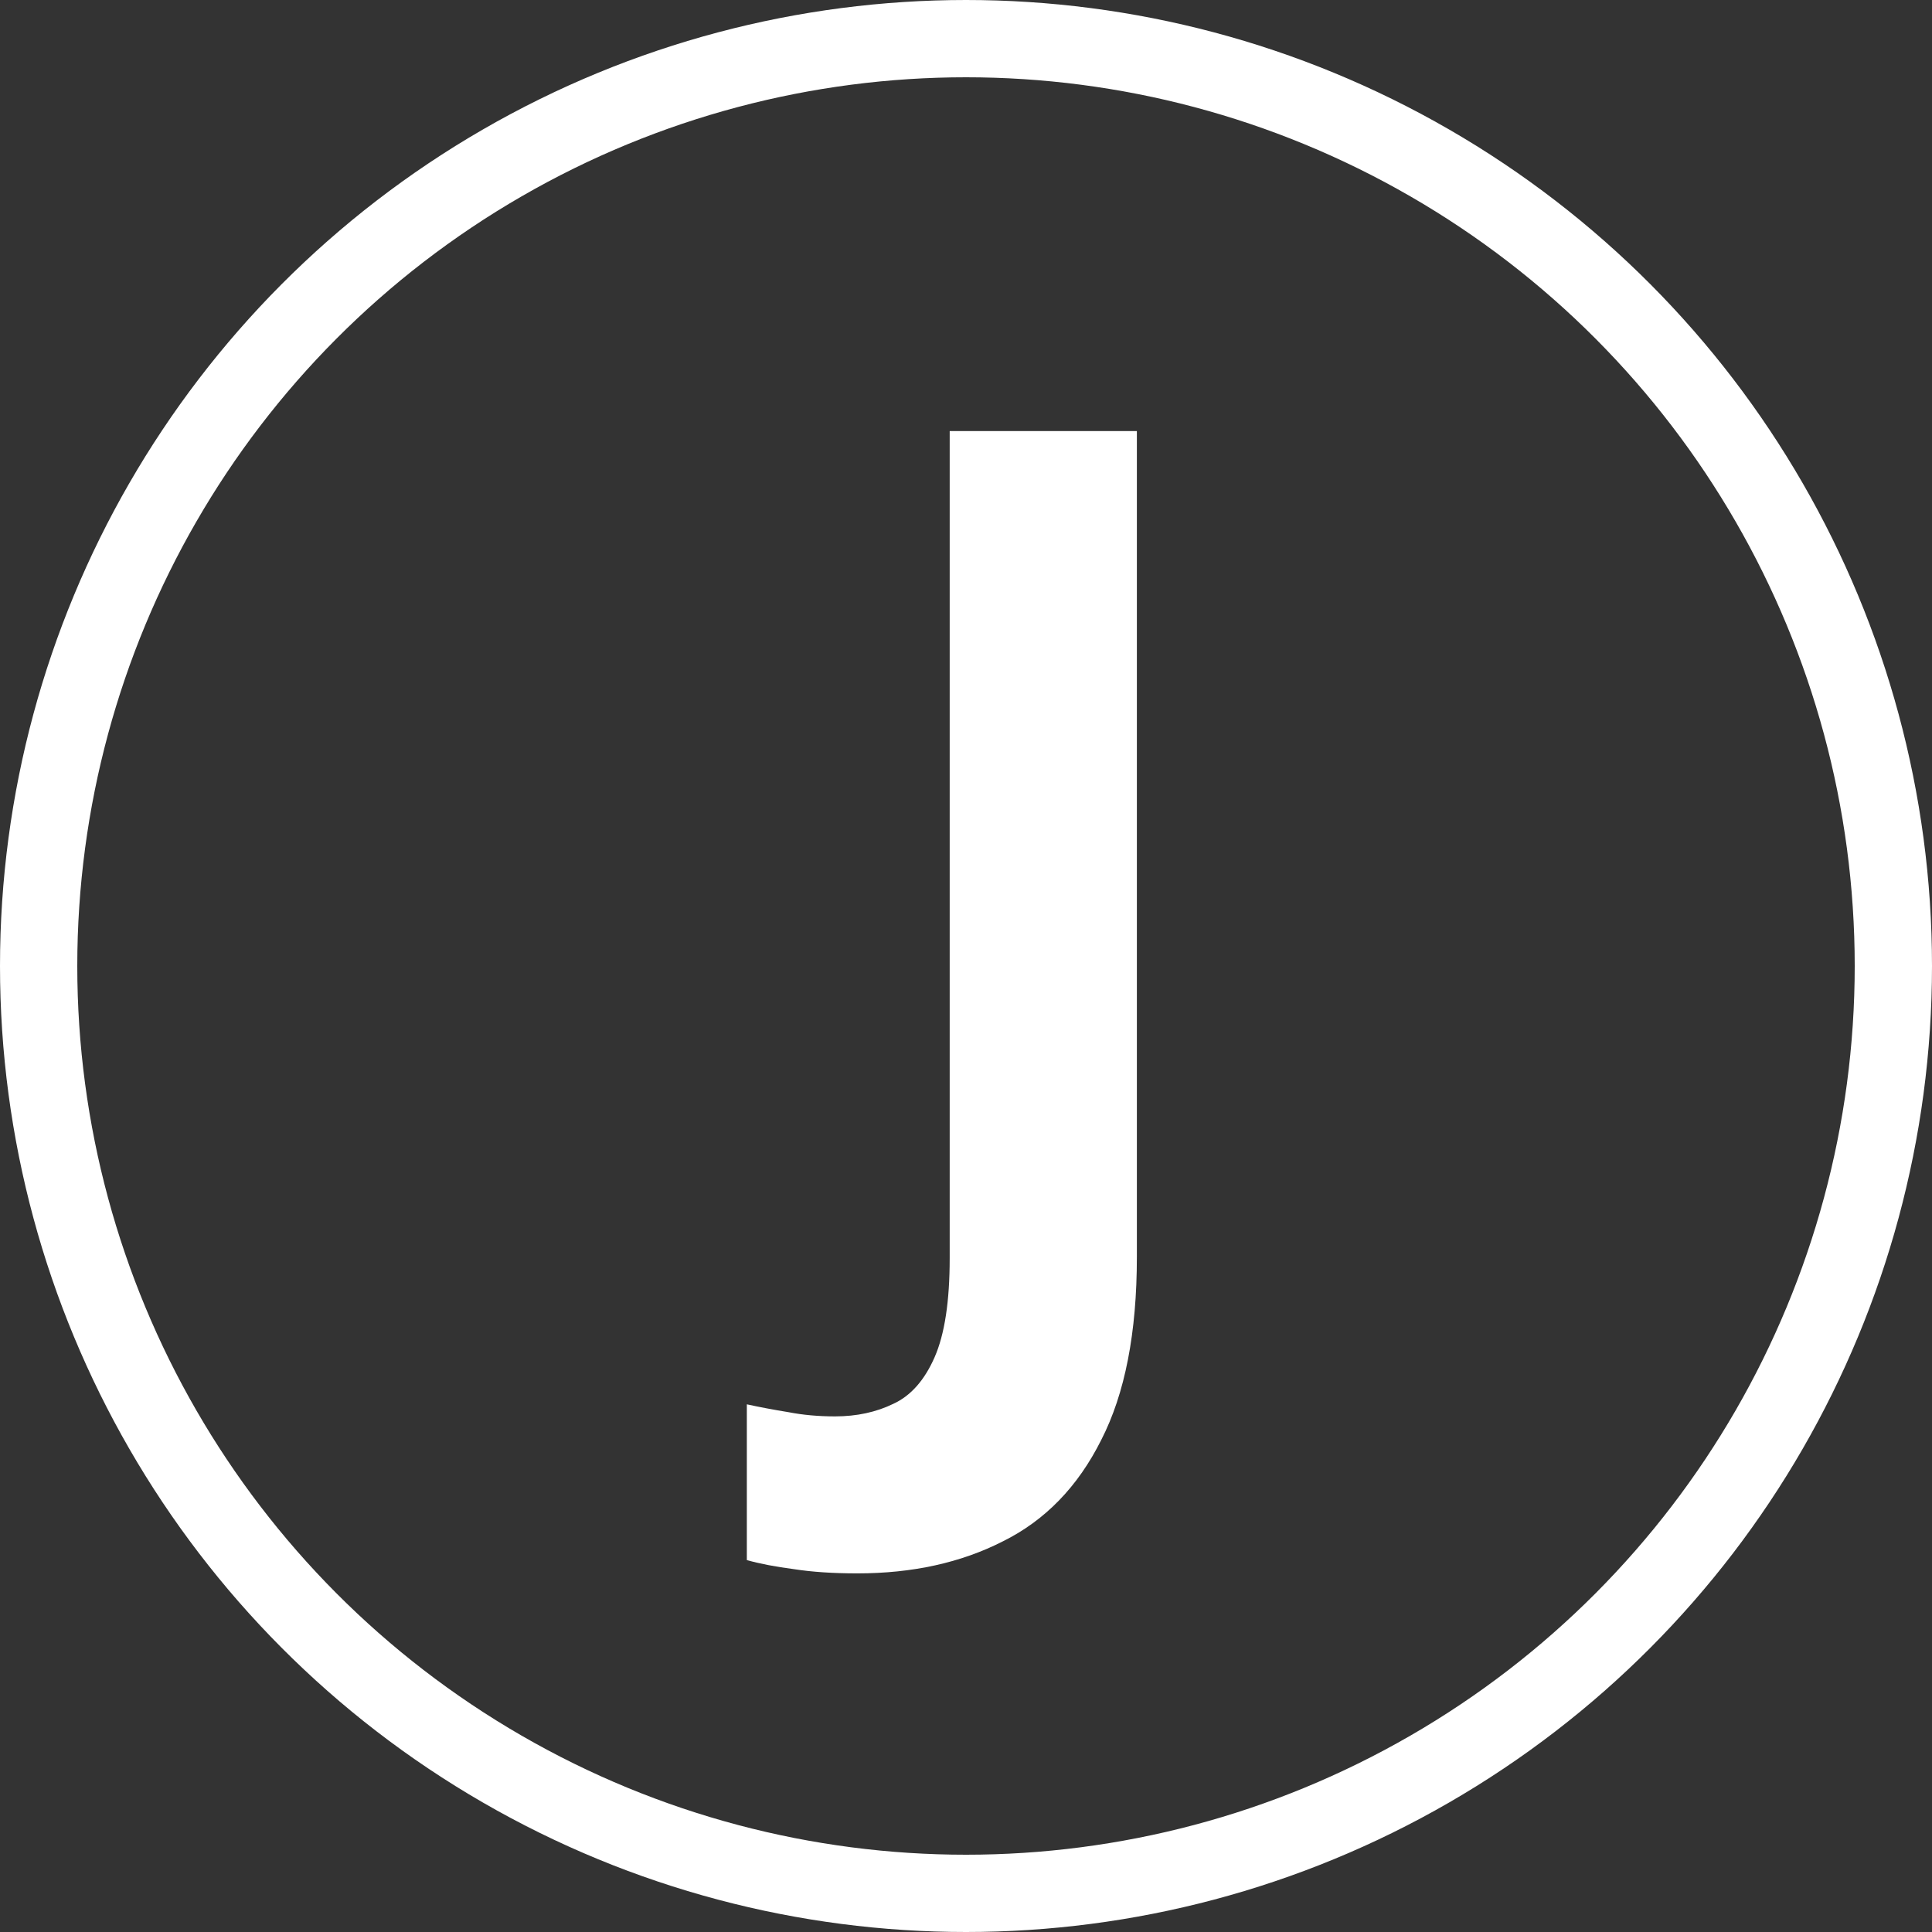 <svg width="100" height="100" viewBox="0 0 100 100" fill="none" xmlns="http://www.w3.org/2000/svg">
<rect x="0" y="0" width="100" height="100" fill="#333333" stroke="none"/>
<g clip-path="url(#clip0_203_4)">
<path d="M44.375 81.438C43.125 81.438 42.031 81.365 41.094 81.219C40.135 81.094 39.323 80.938 38.656 80.75V72.688C39.323 72.833 40.042 72.969 40.812 73.094C41.562 73.24 42.365 73.312 43.219 73.312C44.344 73.312 45.354 73.094 46.25 72.656C47.146 72.24 47.854 71.438 48.375 70.25C48.896 69.062 49.156 67.354 49.156 65.125V22.312H58.844V65.062C58.844 68.979 58.229 72.135 57 74.531C55.792 76.948 54.094 78.698 51.906 79.781C49.74 80.885 47.229 81.438 44.375 81.438Z" fill="white"/>
<circle cx="50" cy="50" r="48" stroke="white" stroke-width="4"/>
</g>
<defs>
<clipPath id="clip0_203_4">
<rect width="100" height="100" fill="white"/>
</clipPath>
</defs>
</svg>
